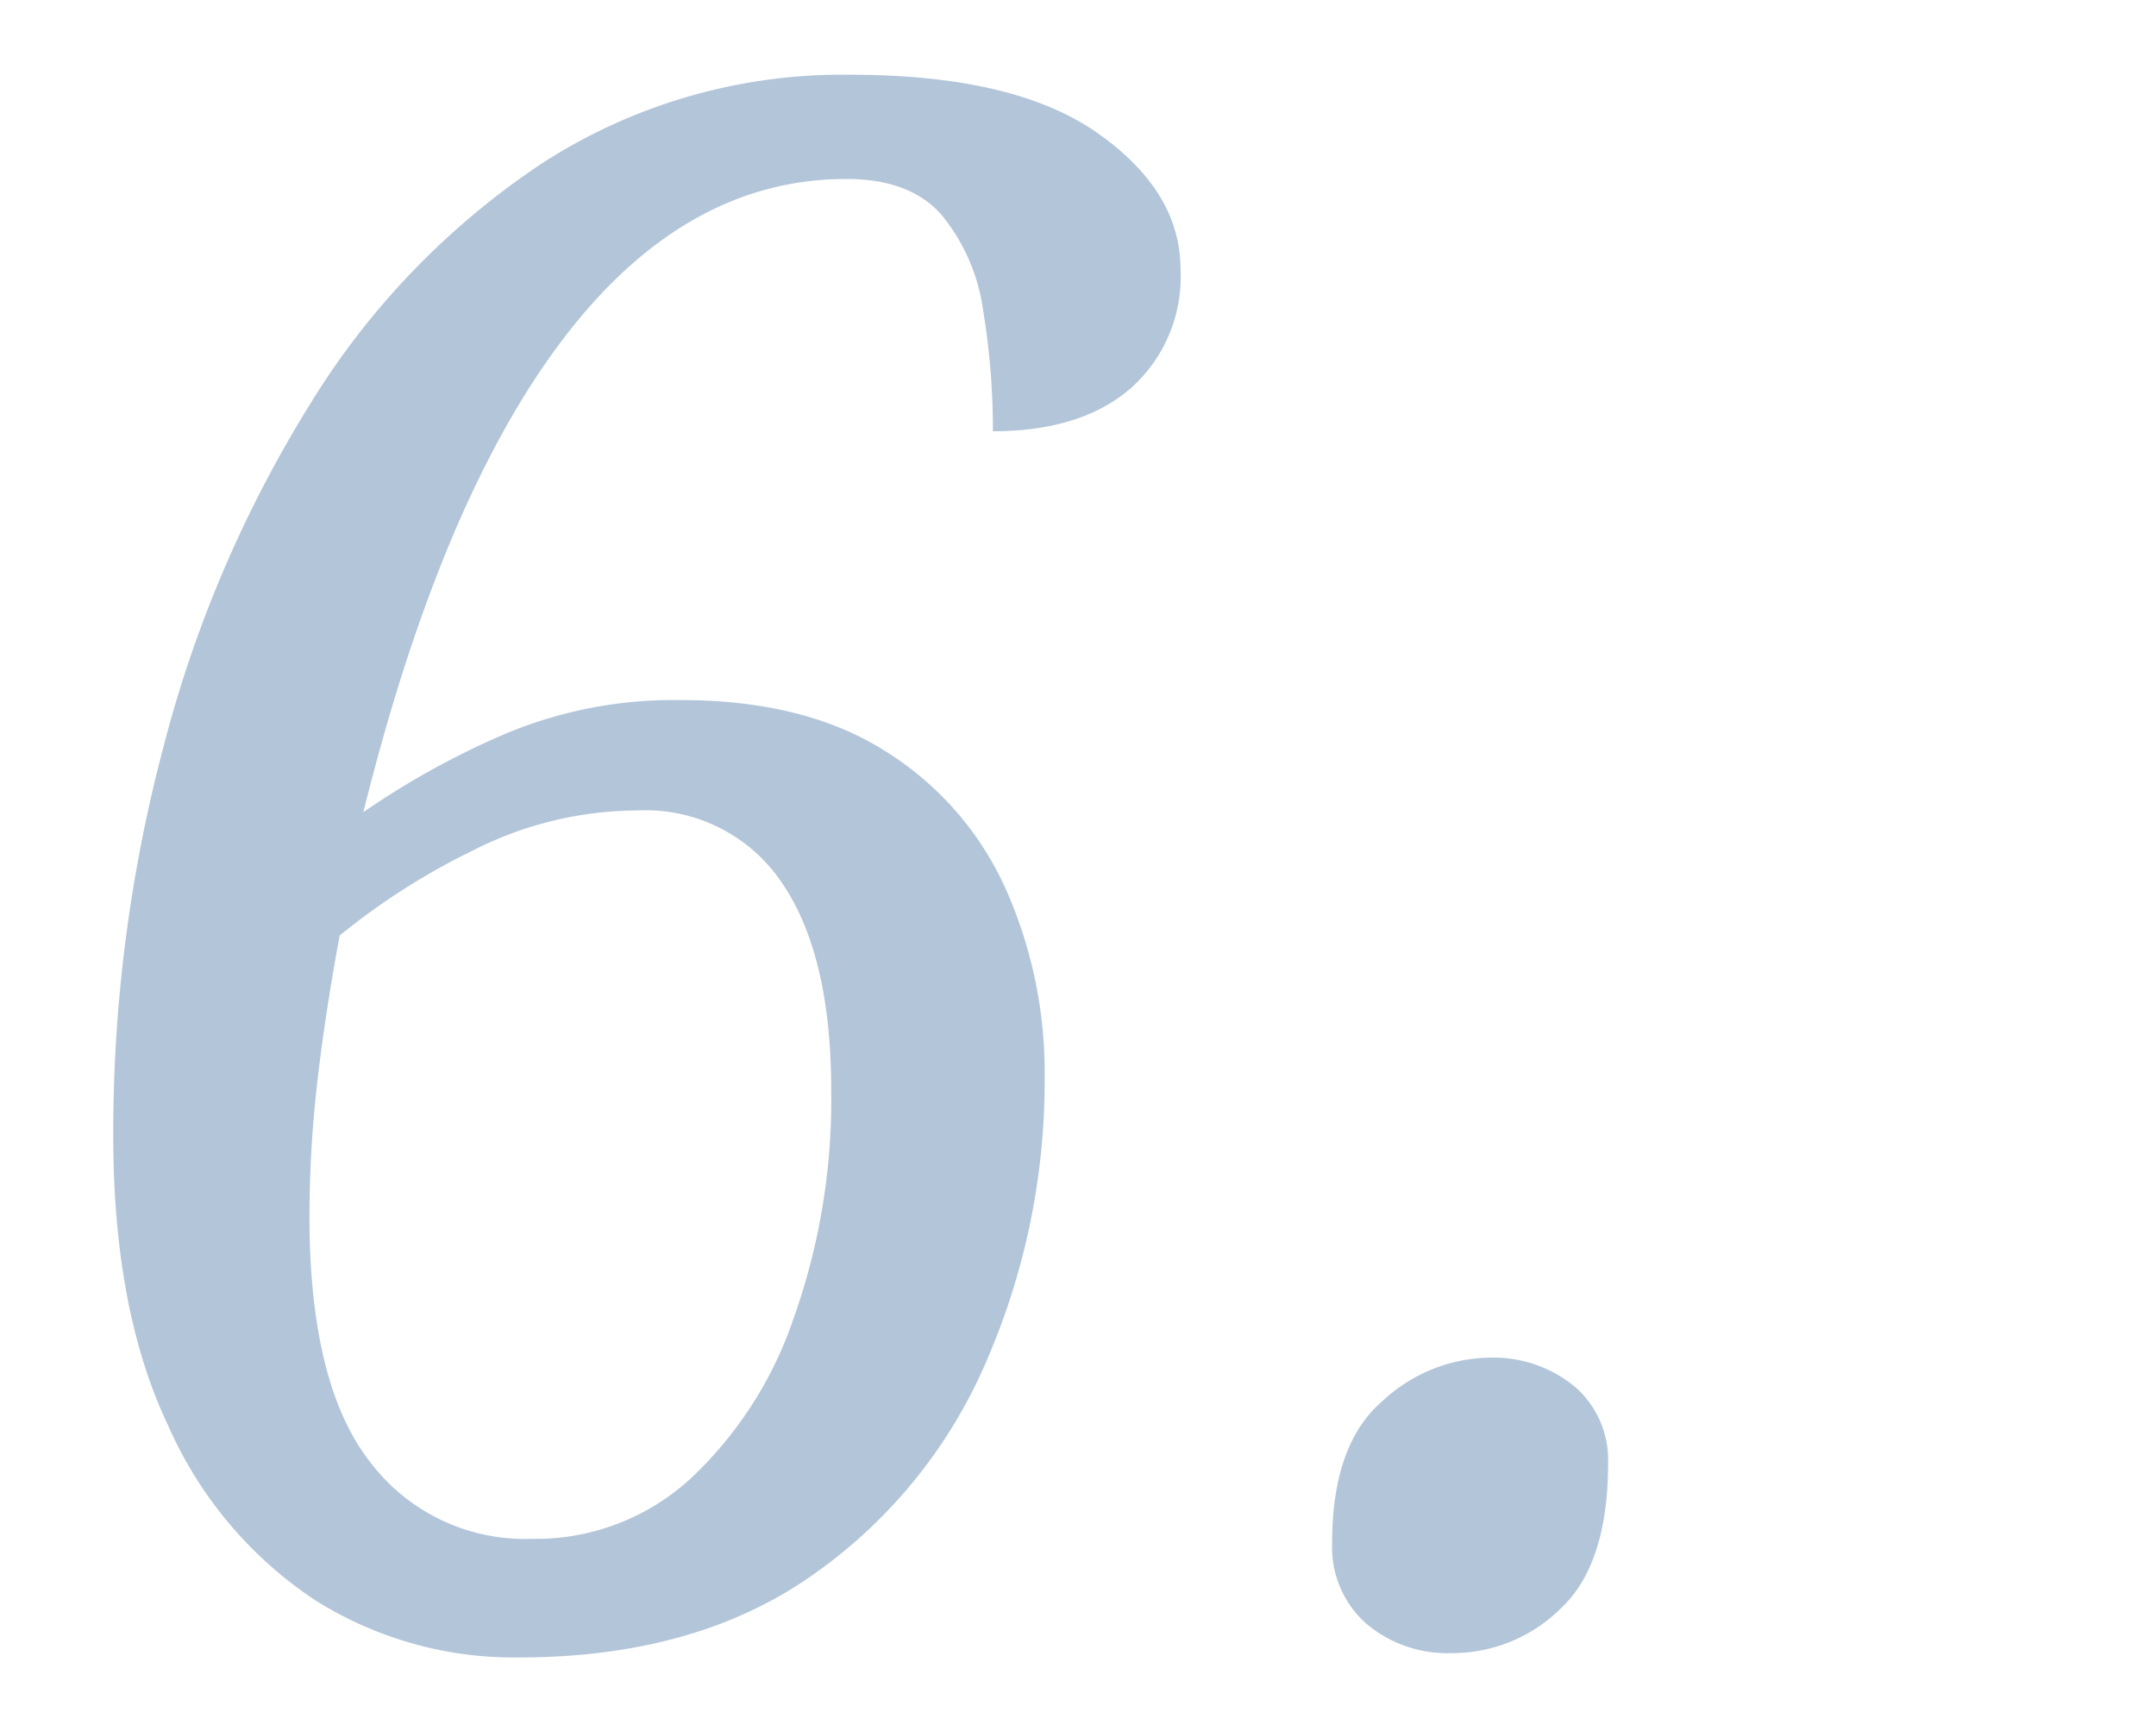 <svg xmlns="http://www.w3.org/2000/svg" viewBox="0 0 150 120"><rect width="150" height="120" style="fill:none"/><g style="opacity:0.3"><path d="M36.08,115.3a25.91,25.91,0,0,1-14.18-4A28.15,28.15,0,0,1,11.7,99.17Q7.88,91.16,7.88,79A104.77,104.77,0,0,1,11.4,51.85,85.64,85.64,0,0,1,21.6,28.07,53.83,53.83,0,0,1,37.73,11.35,38.45,38.45,0,0,1,59.18,5.2q11.4,0,17.17,4.05t5.78,9.45A10.36,10.36,0,0,1,78.68,27q-3.45,3-9.6,3a51,51,0,0,0-.68-8.4A13.31,13.31,0,0,0,65.55,15q-2.18-2.55-6.67-2.55-11.25,0-19.73,11.17T25.28,56.5a56.32,56.32,0,0,1,9.07-5.1,30.29,30.29,0,0,1,13-2.7q8.7,0,14.32,3.6A21.83,21.83,0,0,1,70,61.9,31.43,31.43,0,0,1,72.68,75a48.88,48.88,0,0,1-4,19.57,34.9,34.9,0,0,1-12.15,15Q48.38,115.31,36.08,115.3Zm.9-8.25a15.93,15.93,0,0,0,11-4.13A27.25,27.25,0,0,0,55.2,91.75a45.32,45.32,0,0,0,2.63-15.9q0-9.45-3.45-14.47a11.43,11.43,0,0,0-10.05-5,25.34,25.34,0,0,0-11.4,2.77,47.83,47.83,0,0,0-9.3,5.93q-1.05,5.7-1.58,10.42a82.29,82.29,0,0,0-.52,9.08q0,11.7,4.2,17.1A13.52,13.52,0,0,0,37,107.05Z" style="fill:#003c80"/><path d="M101,115A8.73,8.73,0,0,1,95,112.9a7.11,7.11,0,0,1-2.32-5.55q0-6.9,3.52-9.9a11.14,11.14,0,0,1,7.28-3,8.92,8.92,0,0,1,6.07,2,6.73,6.73,0,0,1,2.33,5.33c0,4.7-1.11,8.08-3.3,10.12A10.73,10.73,0,0,1,101,115Z" style="fill:#003c80"/></g></svg>
